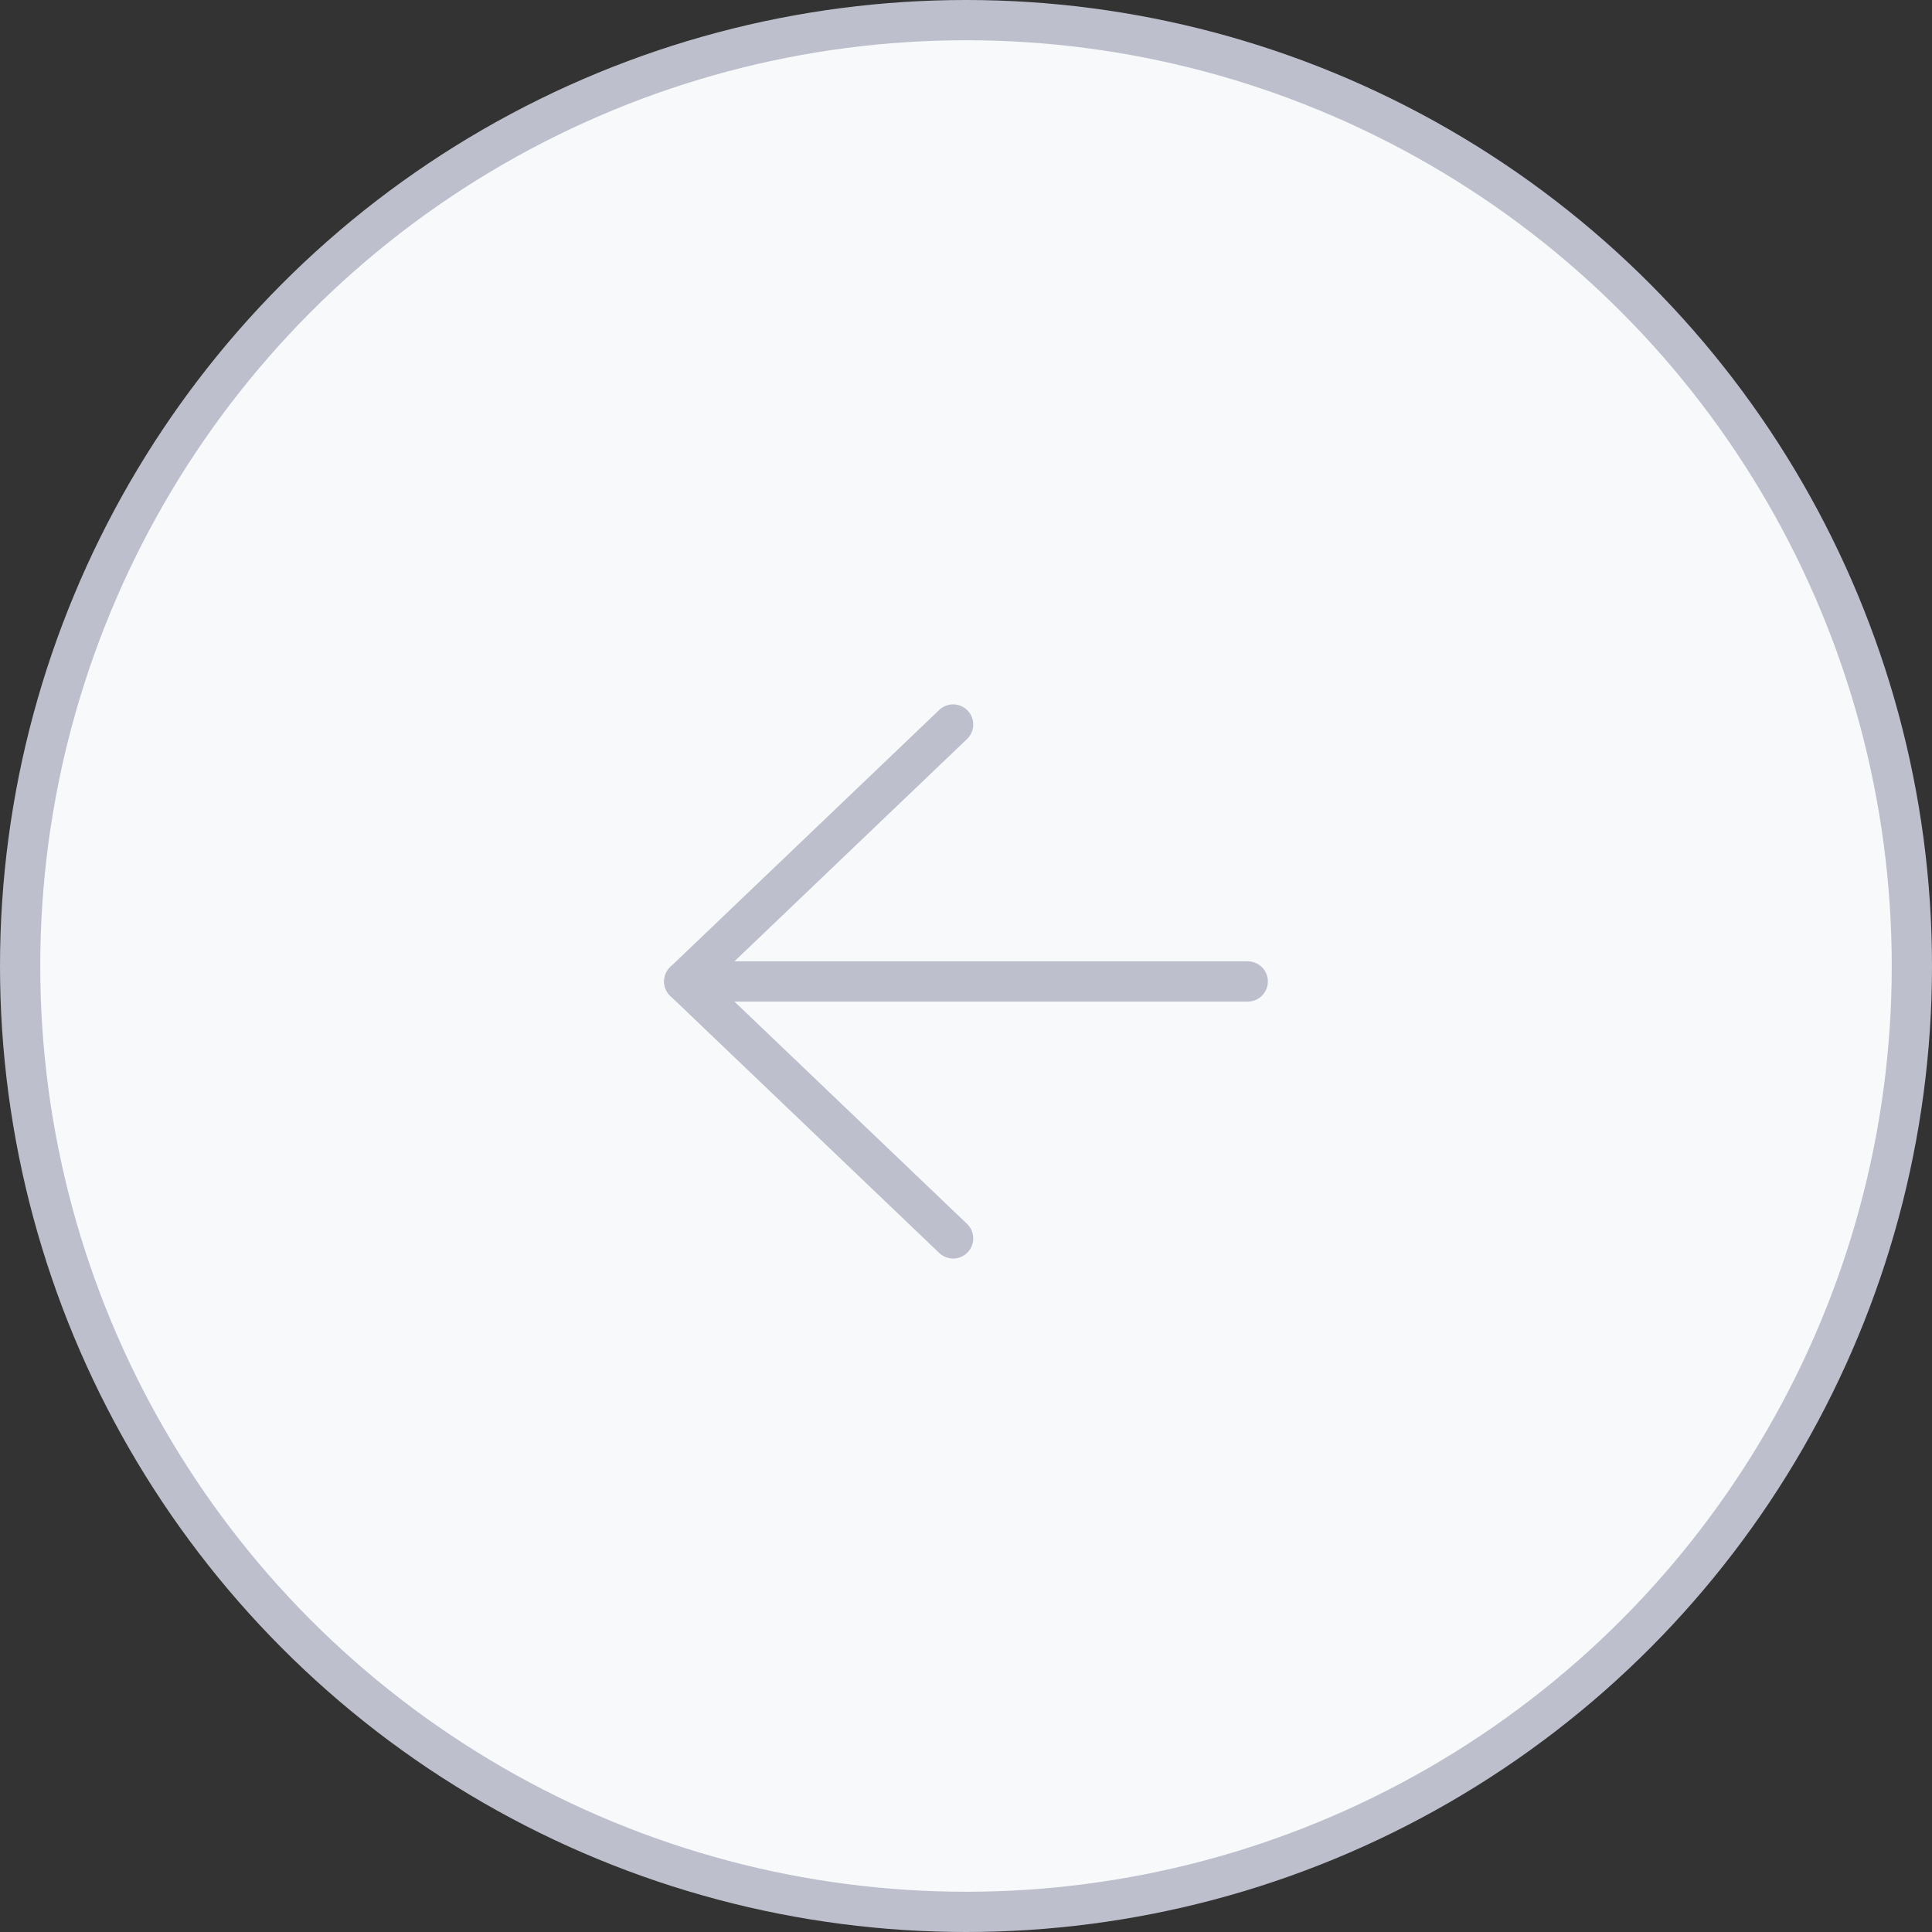 <svg xmlns="http://www.w3.org/2000/svg" width="48" height="48" viewBox="0 0 48 48" fill="none">
    <rect x="0" y="0" width="48" height="48" fill="#333333" stroke="none"/>
    <circle cx="24" cy="24" r="23.5" fill="#F8F9FB" stroke="#BDC0CC"/>
    <path d="M17 24.384L23.68 18" stroke="#BDC0CC" stroke-linecap="round"/>
    <path d="M23.68 30.768L17 24.384" stroke="#BDC0CC" stroke-linecap="round"/>
    <path d="M18 24.384H31" stroke="#BDC0CC" stroke-linecap="round"/>
</svg>